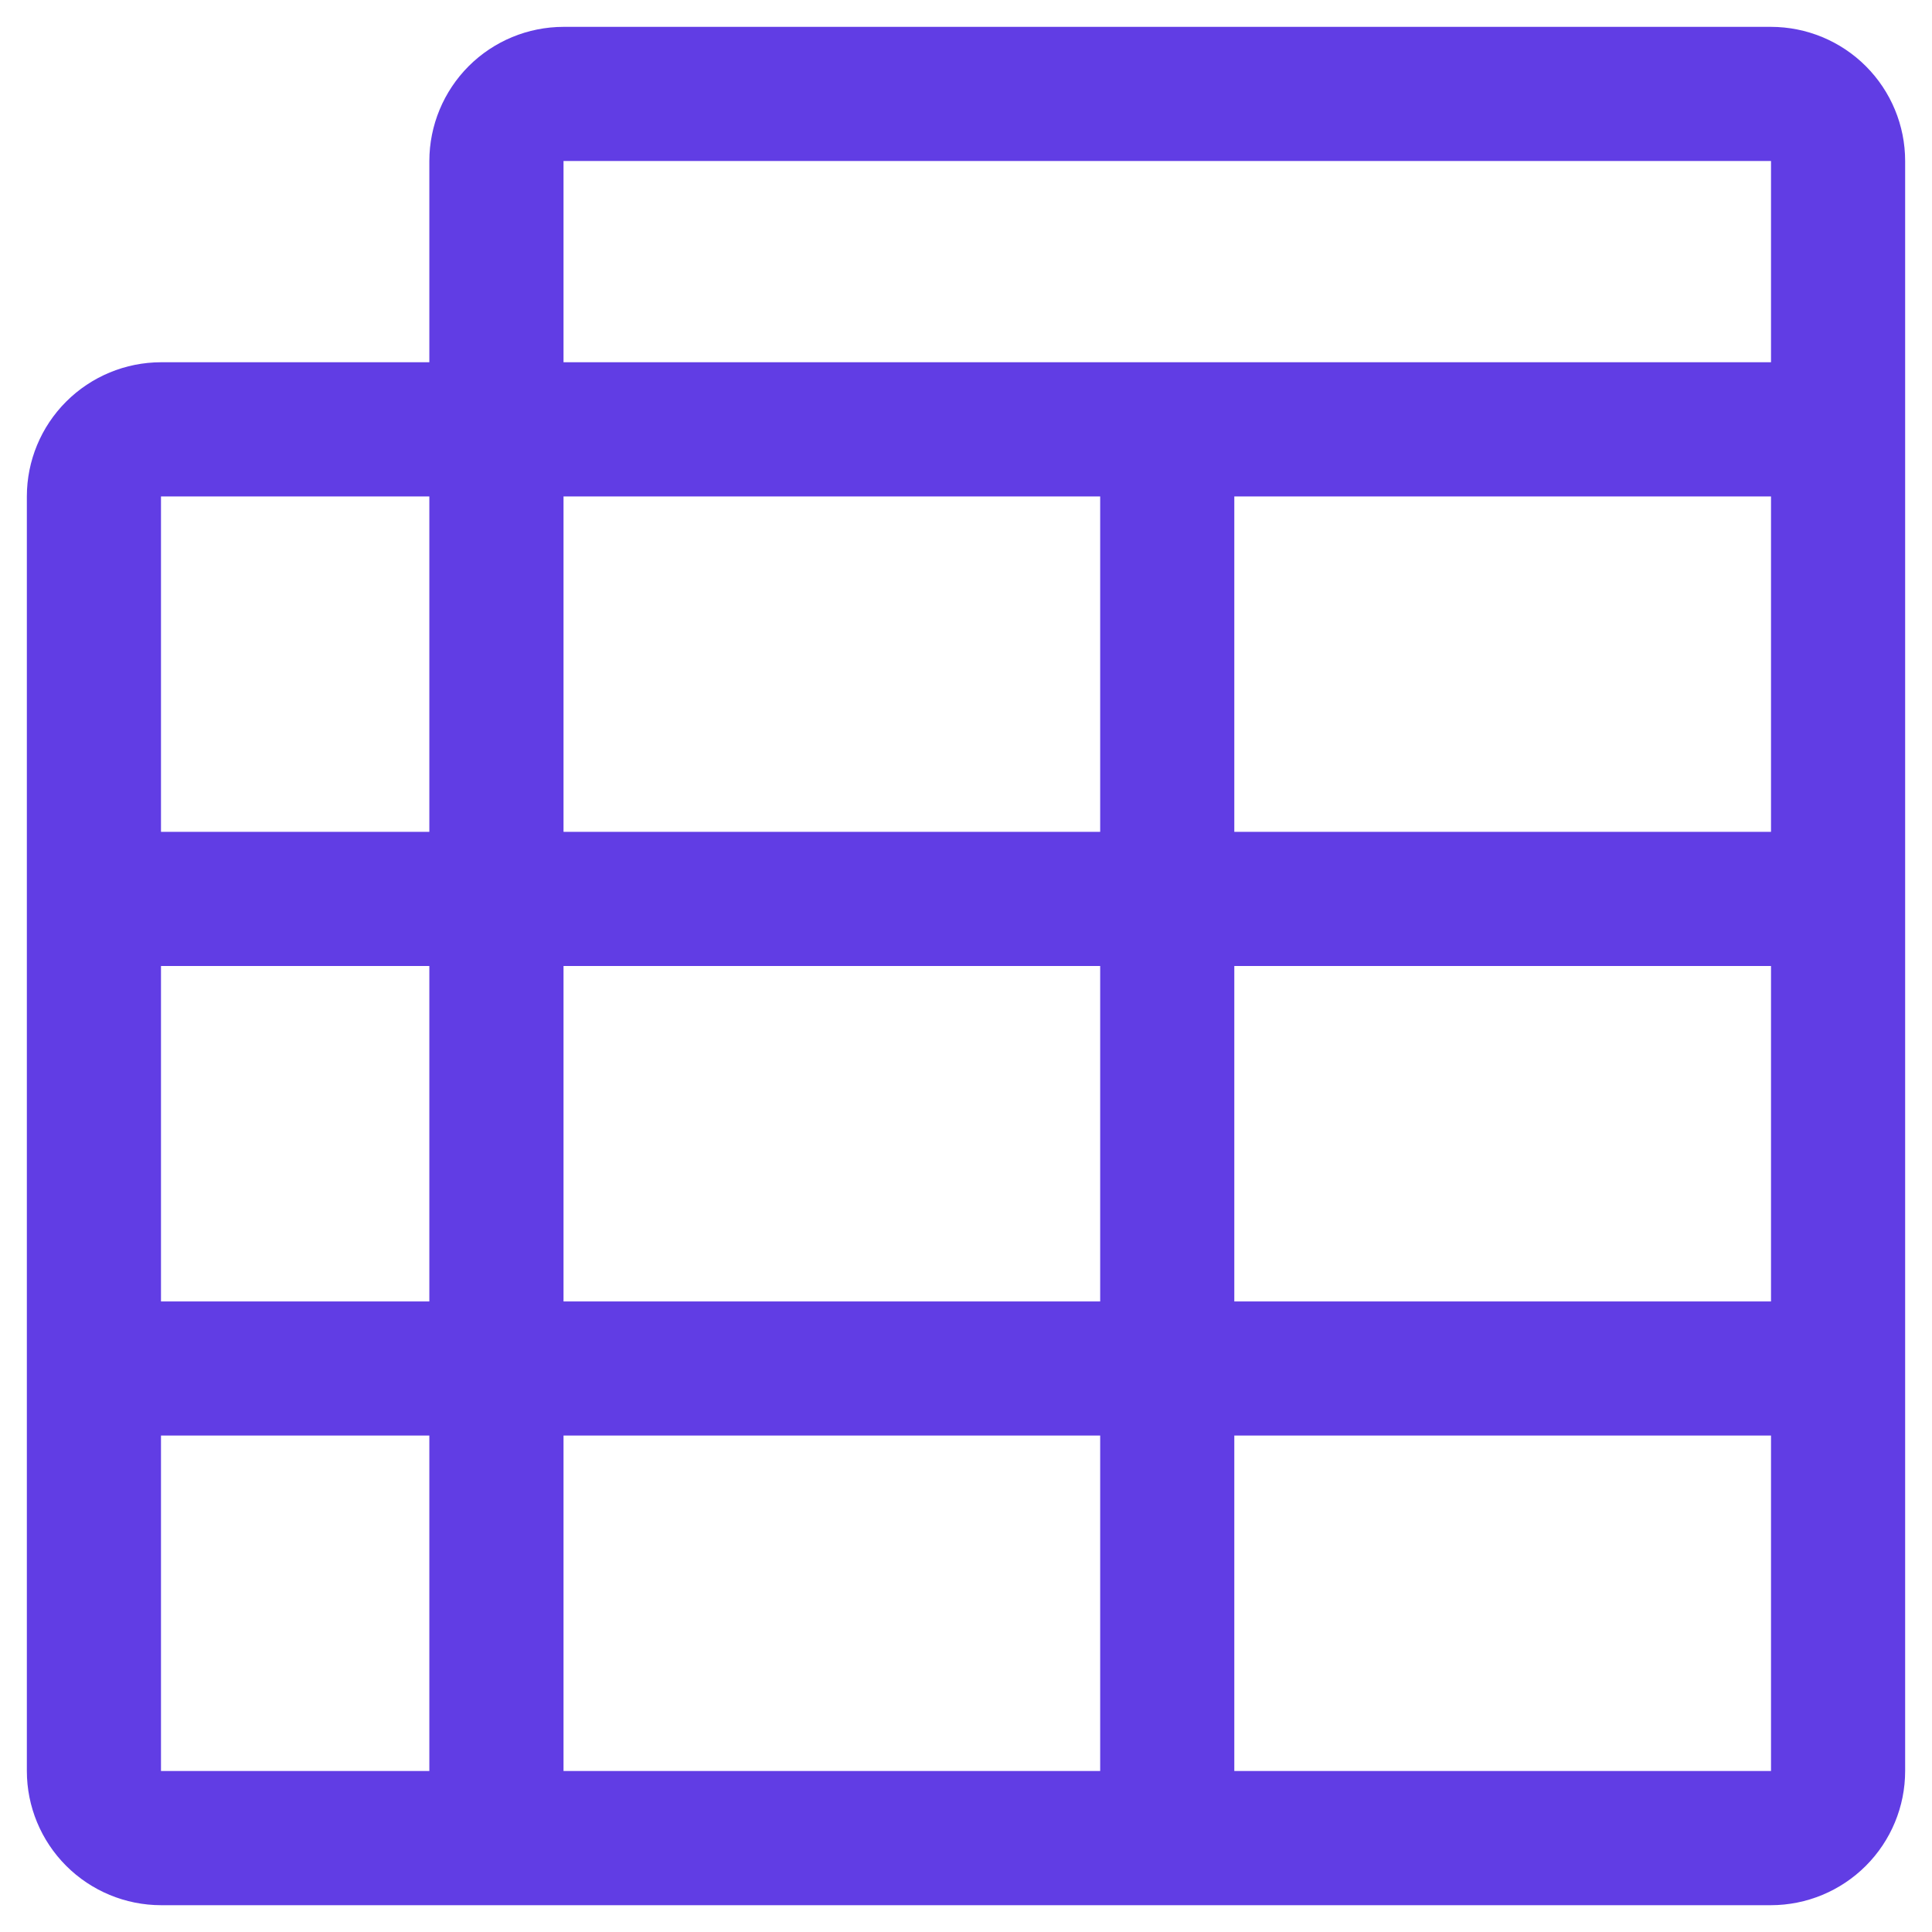 <svg width="40" height="40" viewBox="0 0 40 40" fill="none" xmlns="http://www.w3.org/2000/svg">
<g clip-path="url(#clip0_59_250)">
<path d="M36.667 0.556H11.667C10.93 0.557 10.224 0.849 9.703 1.37C9.183 1.891 8.89 2.597 8.889 3.333V7.5H3.333C2.597 7.501 1.891 7.794 1.37 8.315C0.849 8.835 0.556 9.541 0.556 10.278V36.667C0.556 37.403 0.849 38.109 1.37 38.63C1.891 39.151 2.597 39.444 3.333 39.445H36.667C37.403 39.444 38.109 39.151 38.63 38.63C39.151 38.109 39.444 37.403 39.444 36.667V3.333C39.444 2.597 39.151 1.891 38.63 1.37C38.109 0.849 37.403 0.557 36.667 0.556ZM11.667 3.333H36.667V7.5H11.667V3.333ZM36.667 17.222H25.555V10.278H36.667V17.222ZM11.667 26.945V20H22.778V26.945H11.667ZM22.778 29.722V36.667H11.667V29.722H22.778ZM8.889 26.945H3.333V20H8.889V26.945ZM22.778 10.278V17.222H11.667V10.278H22.778ZM25.555 20H36.667V26.945H25.555V20ZM8.889 10.278V17.222H3.333V10.278H8.889ZM3.333 29.722H8.889V36.667H3.333V29.722ZM25.555 36.667V29.722H36.667V36.667H25.555Z" fill="#613DE4"/>
</g>
<defs>
<clipPath id="clip0_59_250">
<rect width="40" height="40" fill="white"/>
</clipPath>
</defs>
</svg>
